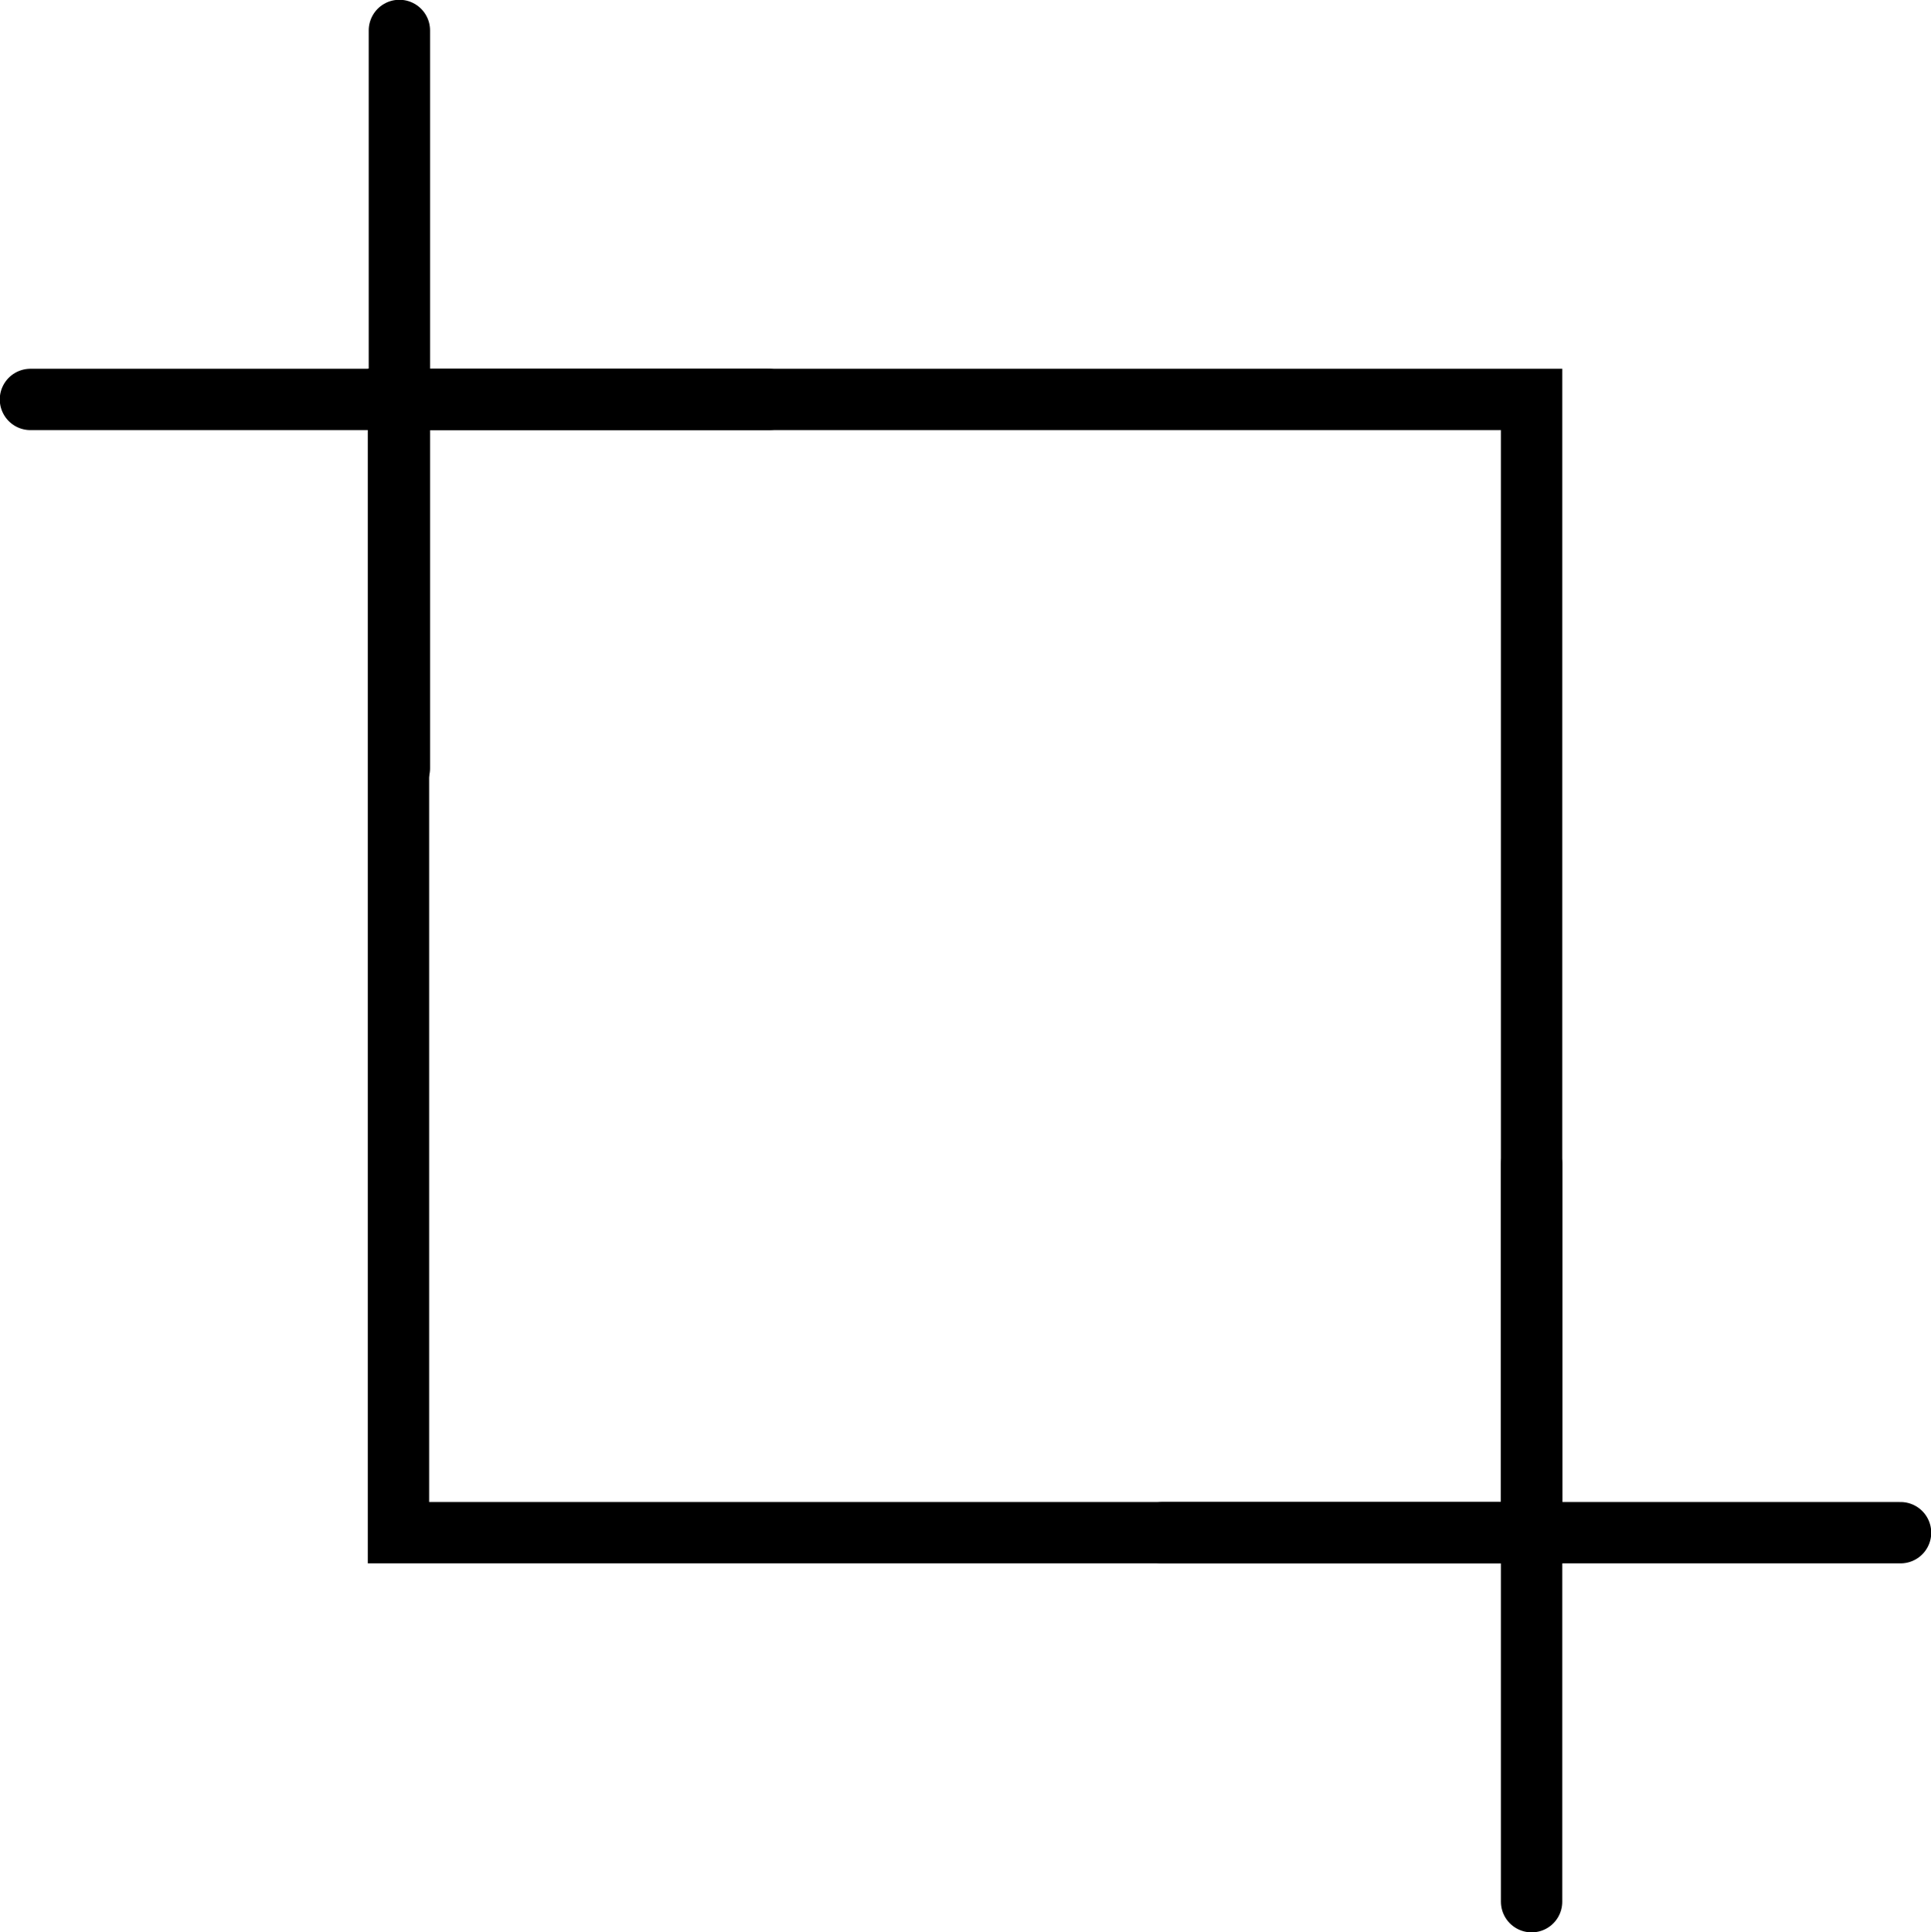 <svg xmlns="http://www.w3.org/2000/svg" viewBox="0 0 42.5 42.52"><defs><style>.cls-1{fill:none;stroke:#000;stroke-linecap:round;stroke-miterlimit:10;stroke-width:1.35px;}</style></defs><g id="Layer_2" data-name="Layer 2"><g id="ΦΙΛΤΡΑ"><rect class="cls-1" x="8.77" y="8.79" width="24.94" height="24.94"/><line class="cls-1" x1="0.67" y1="8.79" x2="16.91" y2="8.79"/><line class="cls-1" x1="25.59" y1="33.73" x2="41.83" y2="33.73"/><line class="cls-1" x1="33.71" y1="41.85" x2="33.71" y2="25.62"/><line class="cls-1" x1="8.79" y1="16.91" x2="8.79" y2="0.67"/></g></g></svg>
